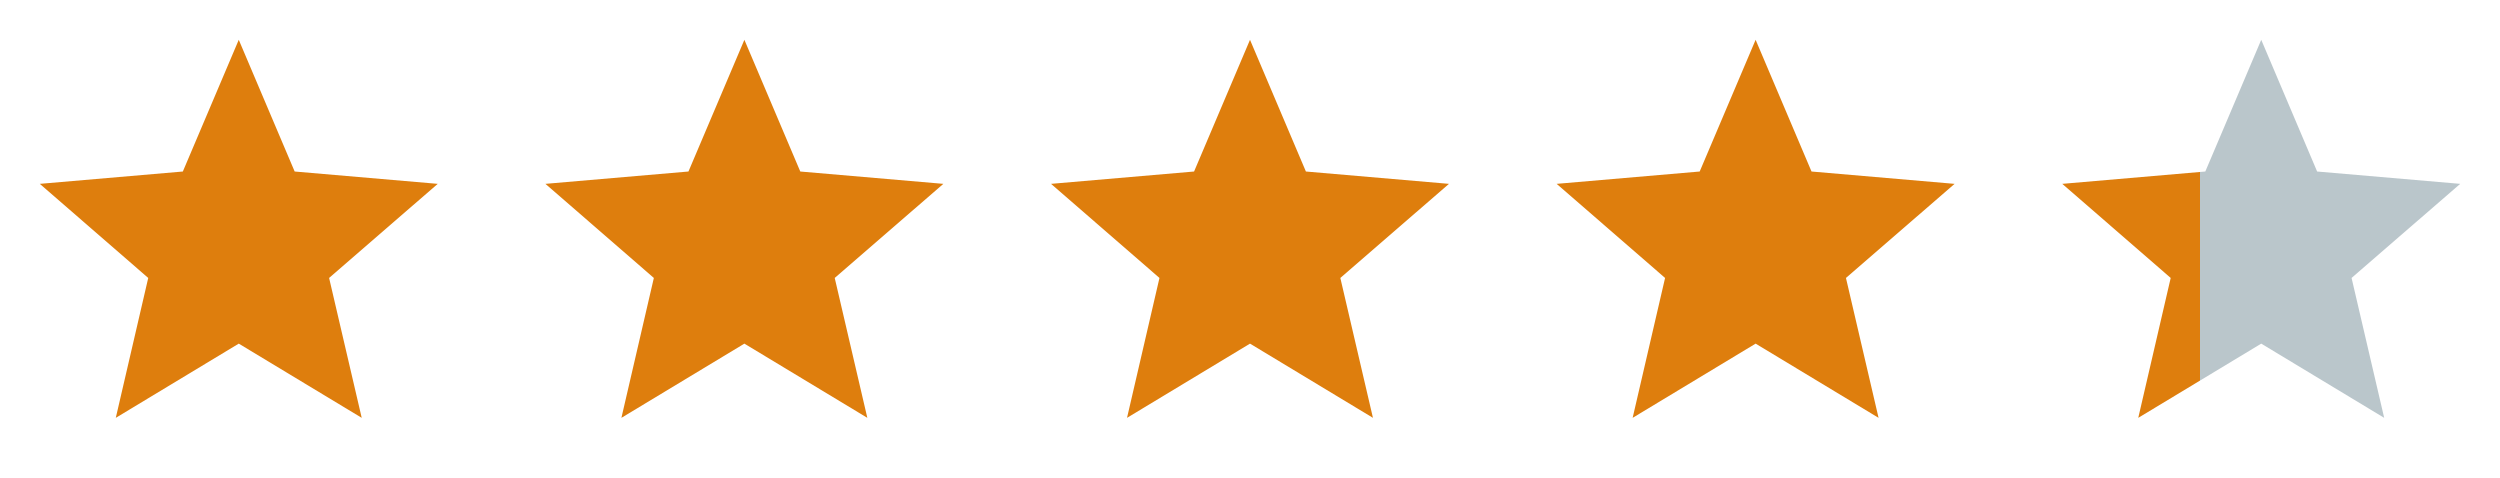 <svg width="89" height="17" viewBox="0 0 89 17" xmlns="http://www.w3.org/2000/svg"><defs><clipPath id="p1"><rect x="88%" y="0" width="100%" height="100%"/></clipPath><clipPath id="p2"><rect x="0" y="0" width="88%" height="100%"/></clipPath><symbol id="s" viewBox="0 0 17 17"><path d="M8.5 12.233L12.877 14.875L11.716 9.895L15.583 6.545L10.49 6.106L8.5 1.417L6.509 6.106L1.417 6.545L5.277 9.895L4.122 14.875L8.5 12.233Z"/></symbol><symbol id="ss" viewBox="0 0 89 17" width="100%" height="100%"><use href="#s" x="-36" y="0"/><use href="#s" x="-18" y="0"/><use href="#s" x="0" y="0"/><use href="#s" x="18" y="0"/><use href="#s" x="36" y="0"/></symbol></defs><use href="#ss" fill="#BAC6CB" clip-path="url(#p1)"/><use href="#ss" fill="#DE7E0D"  clip-path="url(#p2)"/></svg>